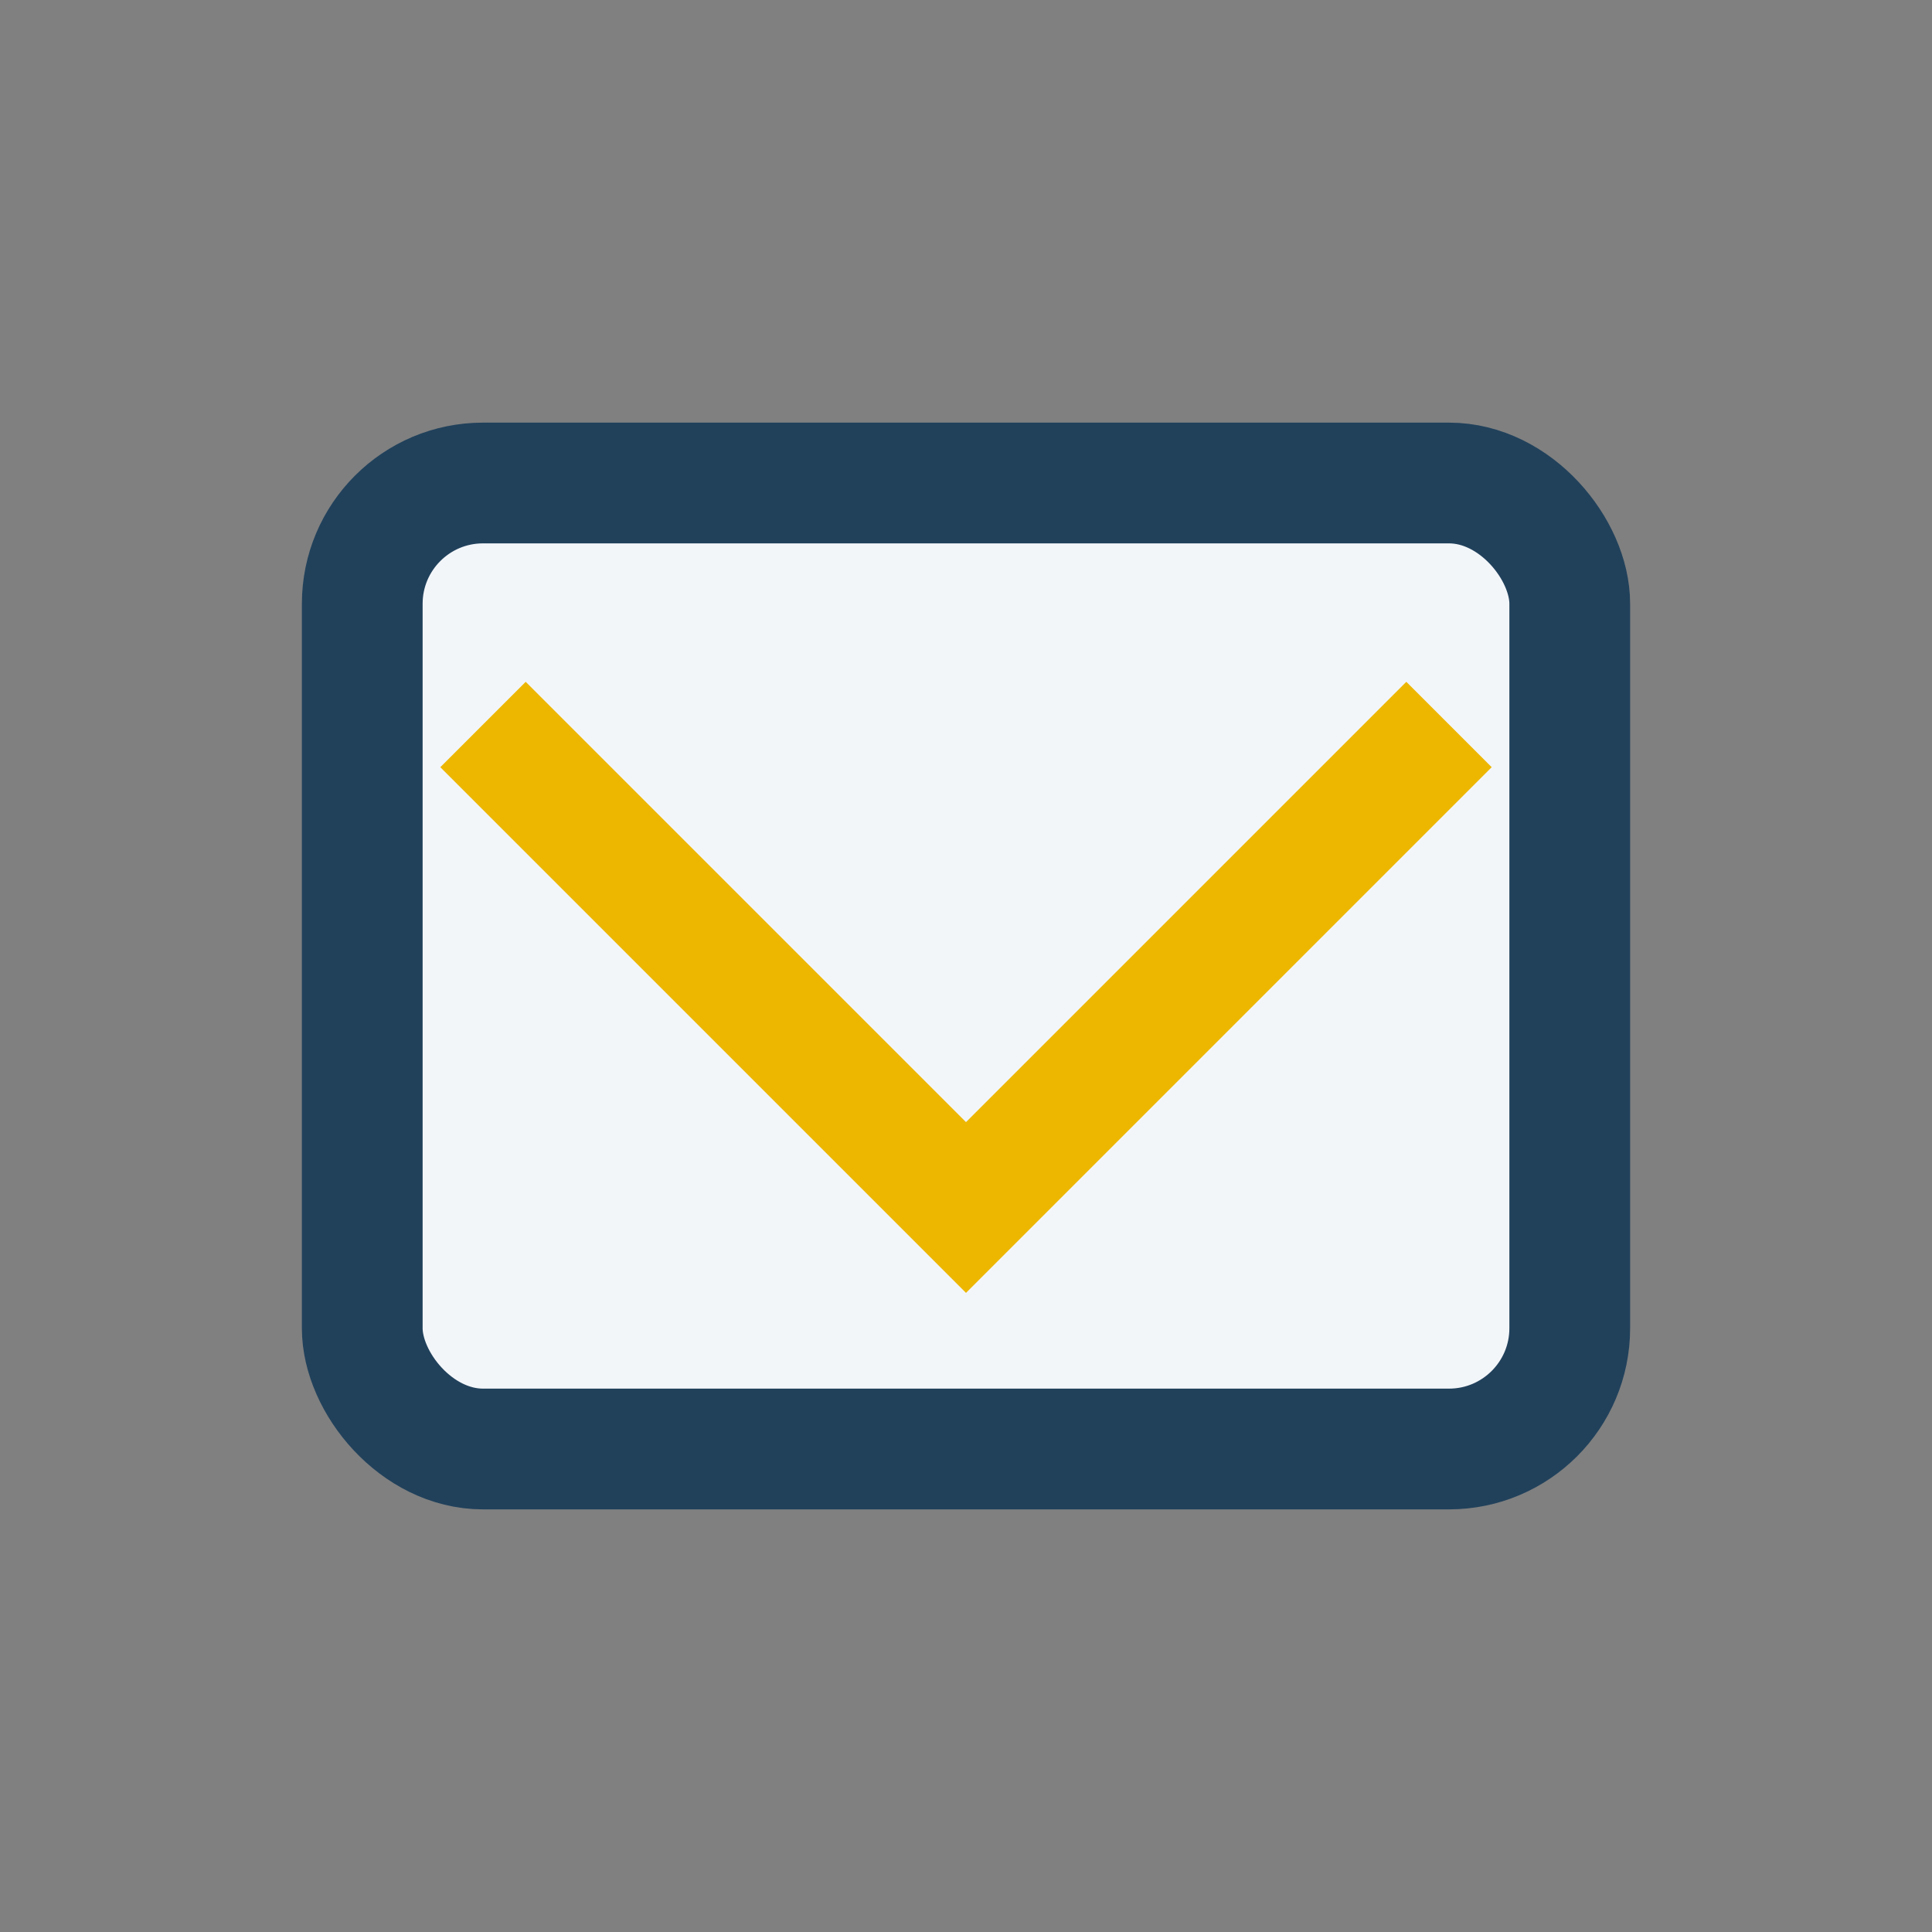 <?xml version="1.0" encoding="UTF-8"?>
<svg xmlns="http://www.w3.org/2000/svg" width="32" height="32" viewBox="0 0 32 32"><rect x="0" y="0" width="32" height="32" fill="#808080" stroke="none"/><rect x="6" y="8" width="20" height="16" rx="2" fill="#F3F6F9" stroke="#21415B" stroke-width="2"/><path d="M8 12l8 8 8-8" fill="none" stroke="#EDB700" stroke-width="2"/></svg>